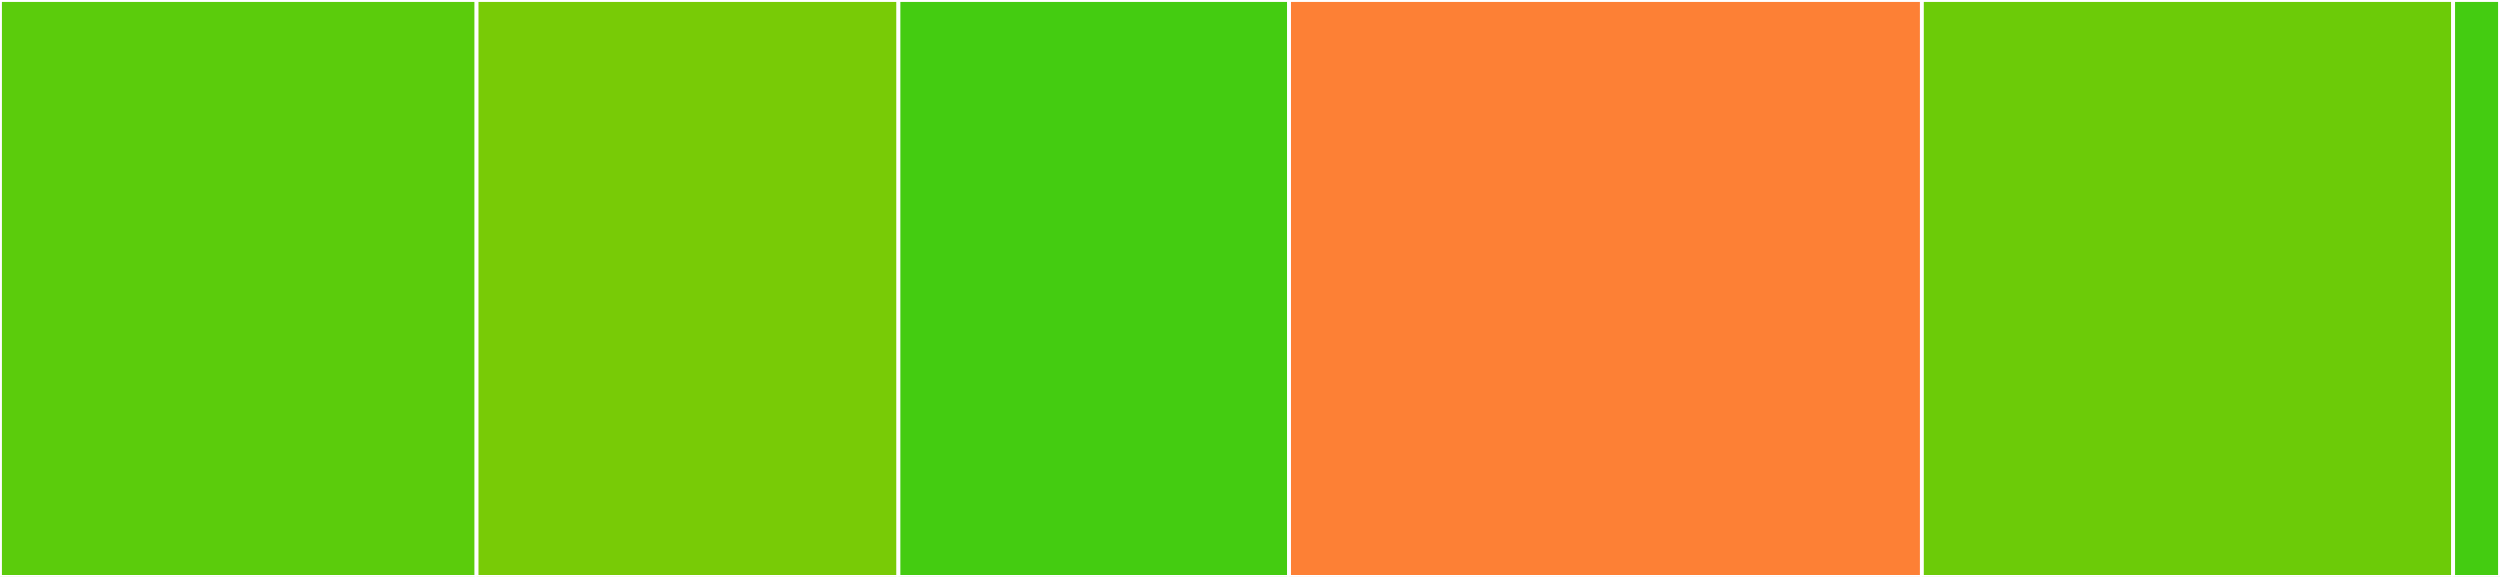 <svg baseProfile="full" width="650" height="150" viewBox="0 0 650 150" version="1.1"
xmlns="http://www.w3.org/2000/svg" xmlns:ev="http://www.w3.org/2001/xml-events"
xmlns:xlink="http://www.w3.org/1999/xlink">

<rect x="0" y="0" width="650" height="150" fill="#333333" stroke="none"/>

<style>rect.s{mask:url(#mask);}</style>
<defs>
  <pattern id="white" width="4" height="4" patternUnits="userSpaceOnUse" patternTransform="rotate(45)">
    <rect width="2" height="2" transform="translate(0,0)" fill="white"></rect>
  </pattern>
  <mask id="mask">
    <rect x="0" y="0" width="100%" height="100%" fill="url(#white)"></rect>
  </mask>
</defs>

<rect x="0" y="0" width="123.906" height="150.0" fill="#5bcc0c" stroke="white" stroke-width="1" class=" tooltipped" data-content="http-proxy/passes/web-incoming.js"><title>http-proxy/passes/web-incoming.js</title></rect>
<rect x="123.906" y="0" width="109.688" height="150.0" fill="#78cb06" stroke="white" stroke-width="1" class=" tooltipped" data-content="http-proxy/passes/ws-incoming.js"><title>http-proxy/passes/ws-incoming.js</title></rect>
<rect x="233.594" y="0" width="101.562" height="150.0" fill="#4c1" stroke="white" stroke-width="1" class=" tooltipped" data-content="http-proxy/passes/web-outgoing.js"><title>http-proxy/passes/web-outgoing.js</title></rect>
<rect x="335.156" y="0" width="164.531" height="150.0" fill="#fd8035" stroke="white" stroke-width="1" class=" tooltipped" data-content="http-proxy/index.js"><title>http-proxy/index.js</title></rect>
<rect x="499.688" y="0" width="138.125" height="150.0" fill="#6ccb08" stroke="white" stroke-width="1" class=" tooltipped" data-content="http-proxy/common.js"><title>http-proxy/common.js</title></rect>
<rect x="637.812" y="0" width="12.188" height="150.0" fill="#4c1" stroke="white" stroke-width="1" class=" tooltipped" data-content="http-proxy.js"><title>http-proxy.js</title></rect>
</svg>